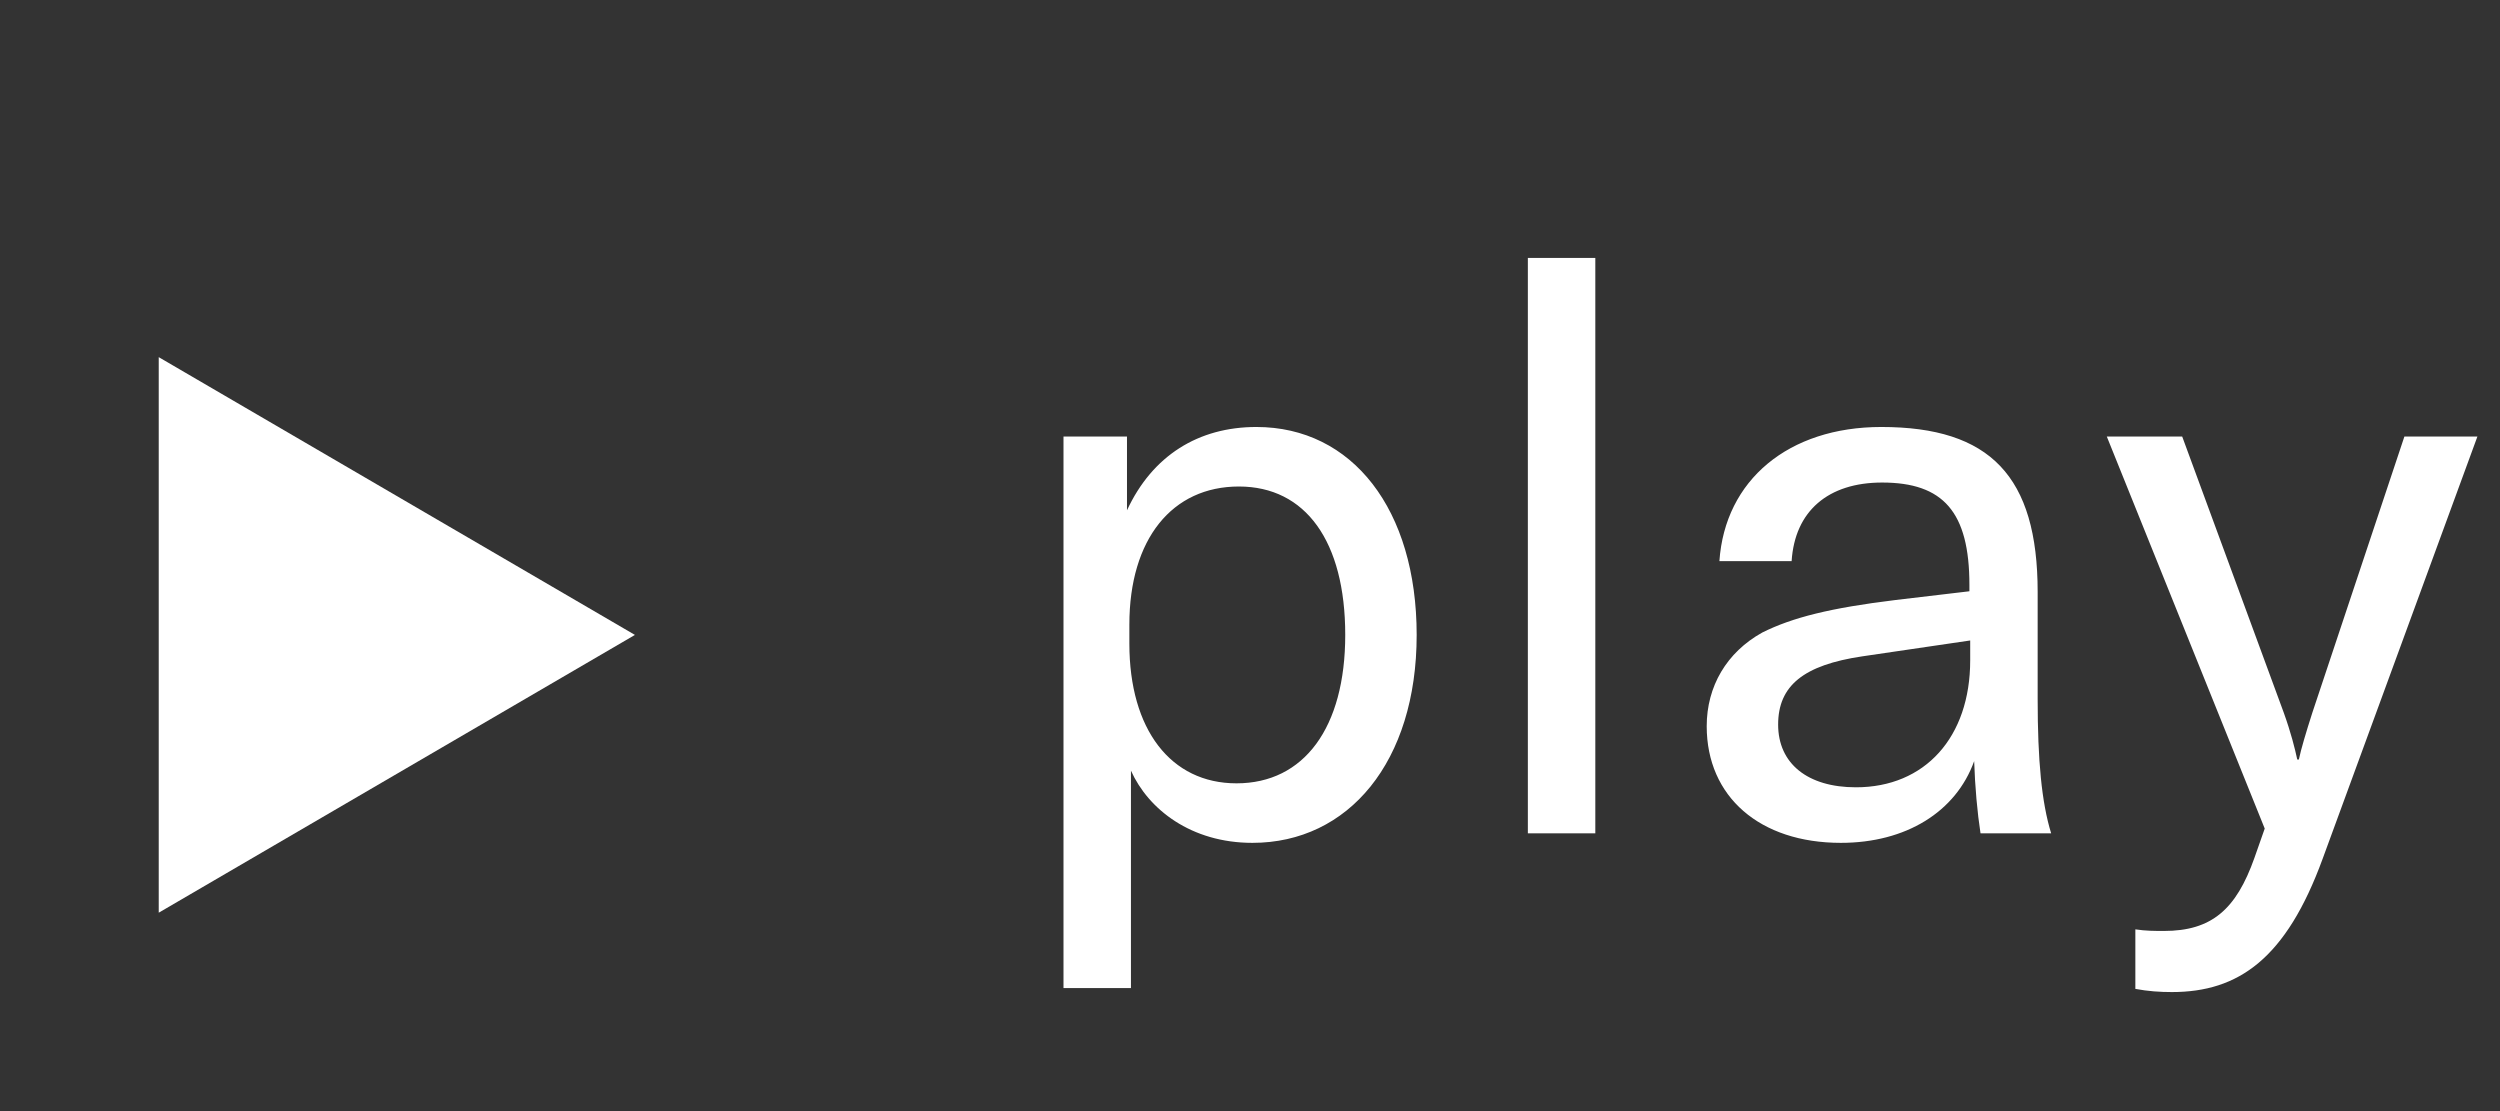 <svg width="63" height="28" viewBox="0 0 63 28" fill="none" xmlns="http://www.w3.org/2000/svg">
<rect x="0" y="0" width="63" height="28" fill="#333333" stroke="none"/>
<path d="M26.8 11V24.9H28.5V19.42C28.94 20.4 30.02 21.24 31.56 21.24C33.98 21.24 35.7 19.2 35.7 16C35.7 12.84 34.08 10.76 31.66 10.76C30.2 10.76 29.04 11.48 28.4 12.86V11H26.8ZM31.16 19.74C29.5 19.74 28.46 18.38 28.46 16.22V15.74C28.46 13.58 29.54 12.26 31.22 12.26C32.9 12.26 33.9 13.64 33.9 16C33.9 18.34 32.86 19.74 31.16 19.74ZM40.202 21V6.5H38.502V21H40.202ZM46.389 21.24C48.029 21.24 49.289 20.46 49.749 19.18C49.769 19.82 49.829 20.48 49.909 21H51.689C51.449 20.22 51.349 19.16 51.349 17.62V14.92C51.349 12 50.149 10.76 47.409 10.76C45.069 10.76 43.469 12.1 43.329 14.14H45.149C45.229 12.88 46.069 12.16 47.429 12.16C48.969 12.16 49.629 12.9 49.629 14.74V14.9L47.769 15.12C46.129 15.32 45.169 15.56 44.409 15.94C43.509 16.44 43.009 17.3 43.009 18.3C43.009 20.08 44.349 21.24 46.389 21.24ZM46.769 19.84C45.549 19.84 44.809 19.24 44.809 18.26C44.809 17.28 45.449 16.76 46.929 16.54L49.649 16.14V16.64C49.649 18.58 48.509 19.84 46.769 19.84ZM54.731 25C56.411 25 57.611 24.16 58.531 21.64L62.431 11H60.591L58.271 17.96C58.111 18.46 57.991 18.86 57.931 19.14H57.891C57.831 18.86 57.731 18.46 57.551 17.96L54.991 11H53.091L57.071 20.88L56.811 21.62C56.351 22.92 55.731 23.46 54.531 23.46C54.311 23.46 54.071 23.46 53.811 23.42V24.92C54.131 24.98 54.431 25 54.731 25Z" fill="white"/>
<path fill-rule="evenodd" clip-rule="evenodd" d="M16 16L4 23V9L16 16Z" fill="white"/>
</svg>
